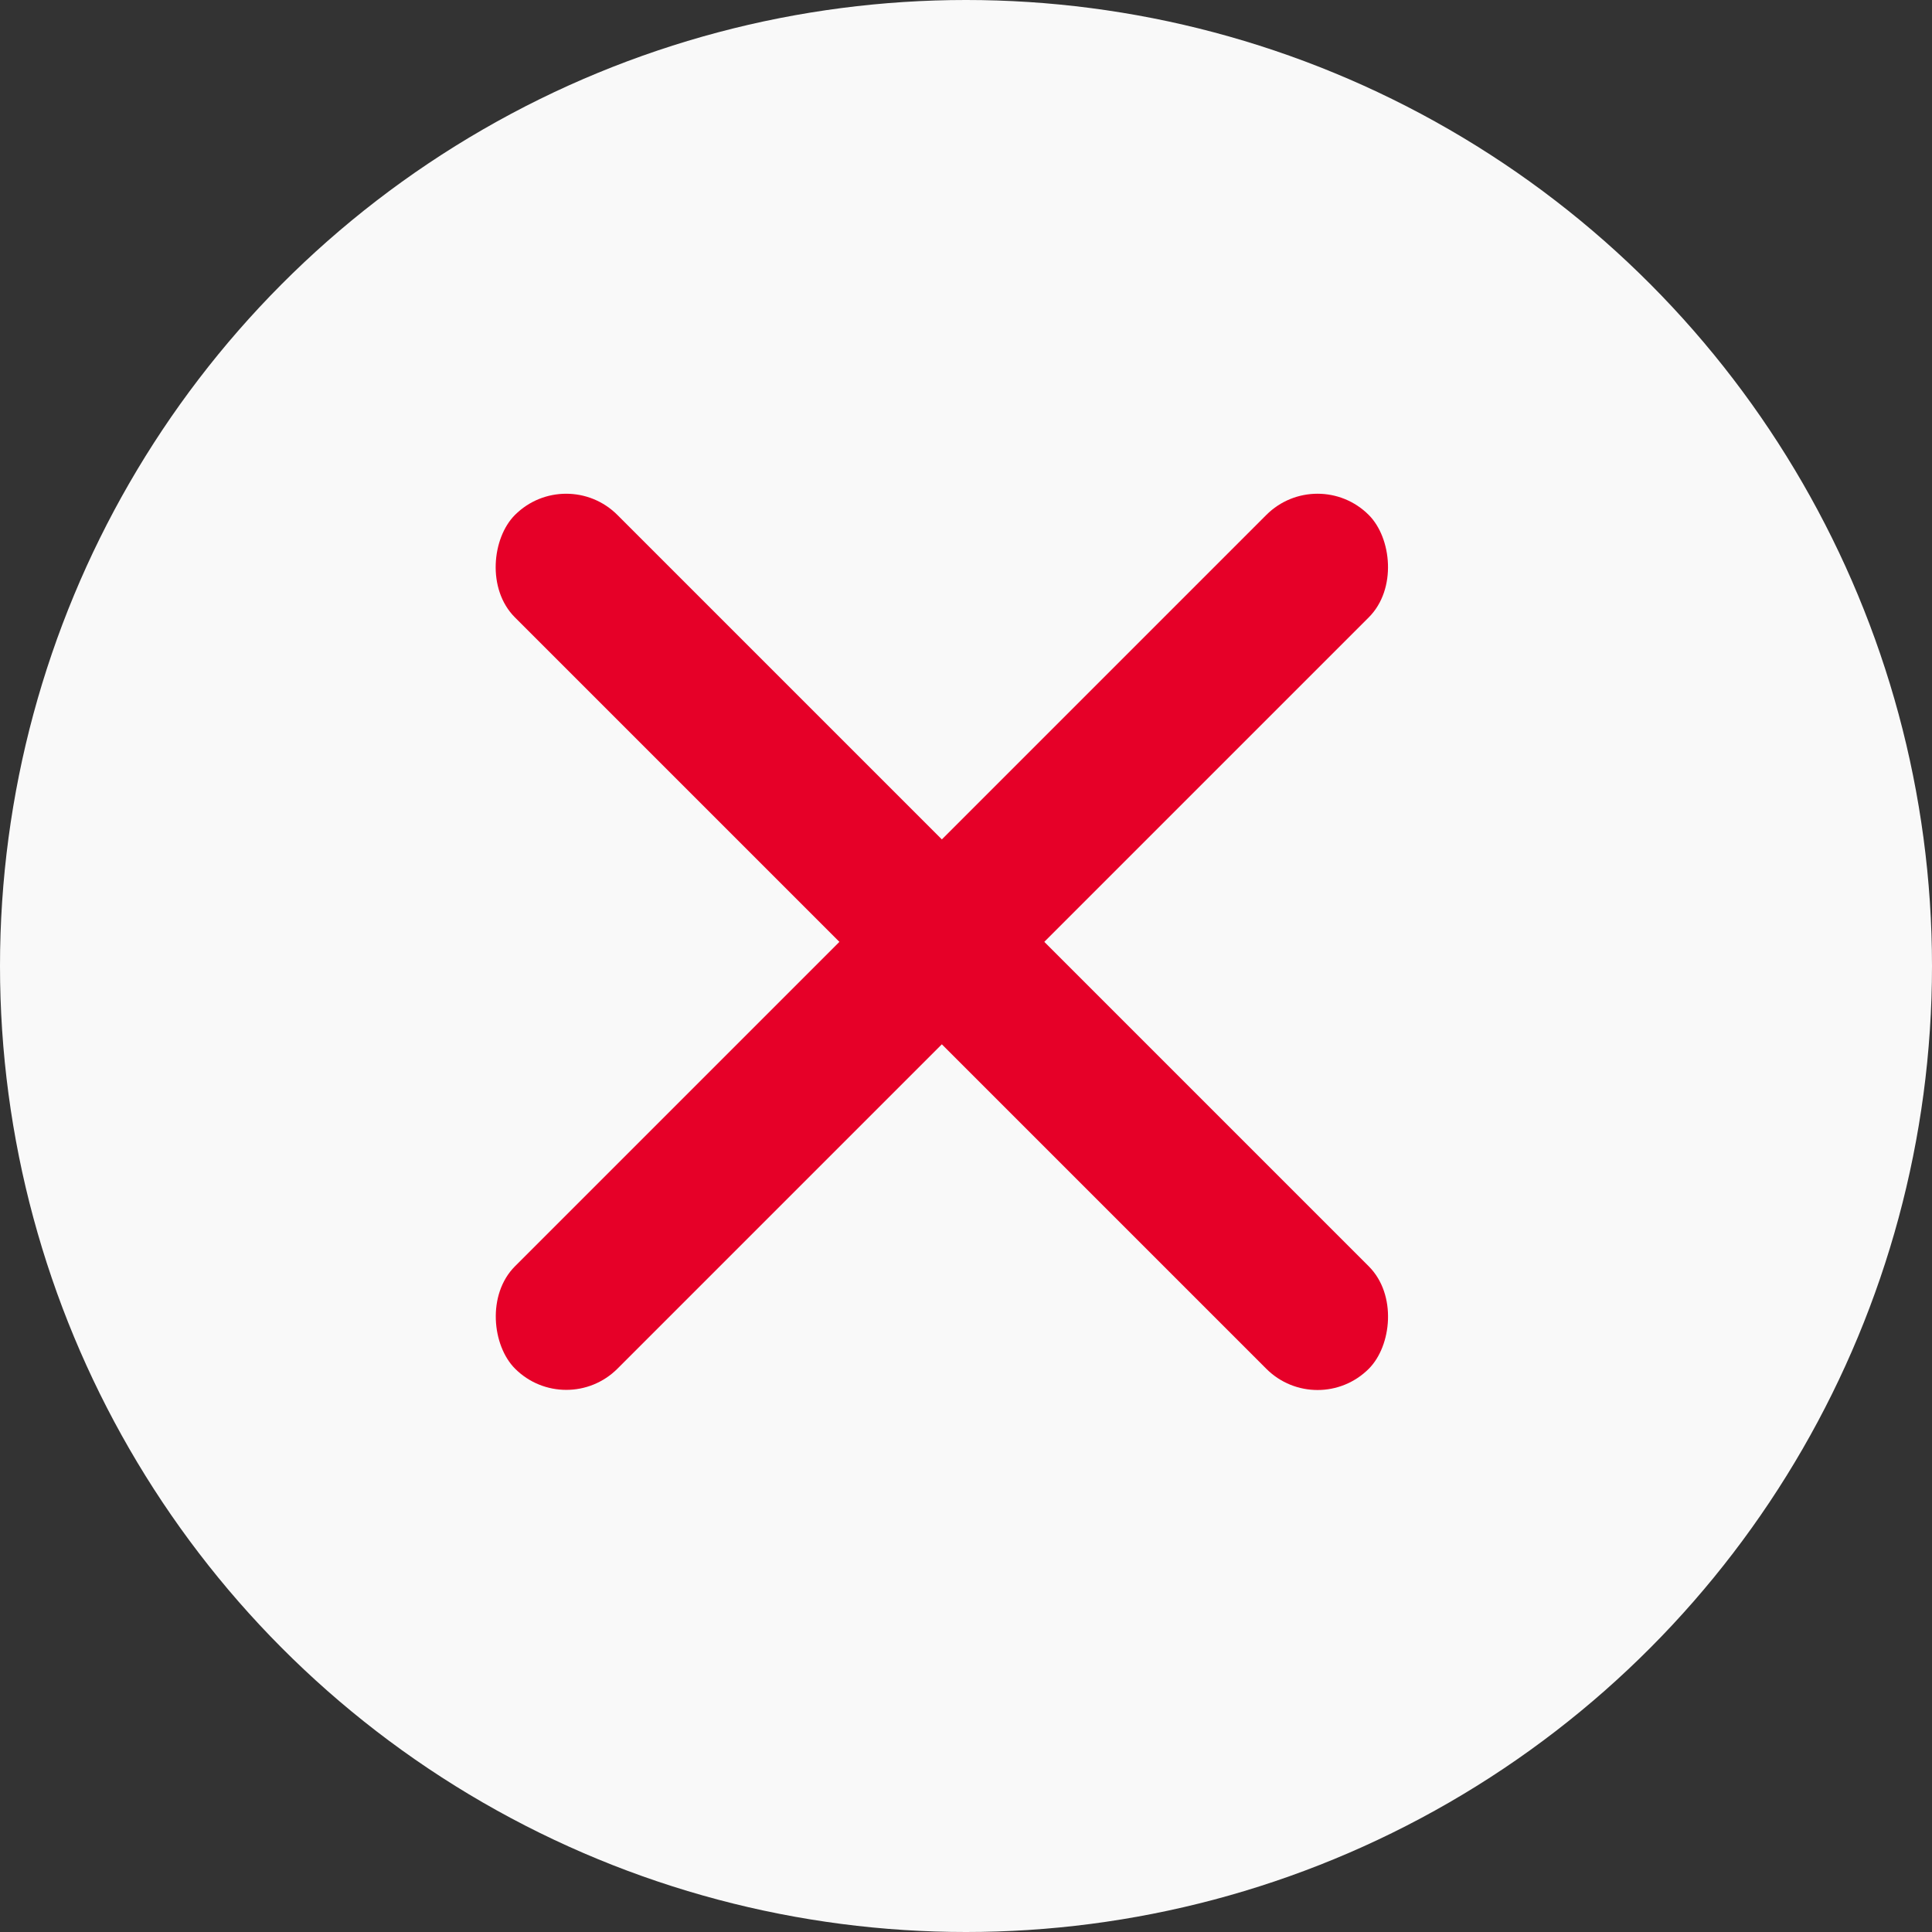 <svg class="menu-toggle-close" width="40" height="40" viewBox="0 0 40 40" fill="none" xmlns="http://www.w3.org/2000/svg">
                            <rect x="0" y="0" width="40" height="40" fill="#333333" stroke="none"/>
                            <circle cx="20" cy="20" r="20" fill="#F9F9F9" />
                            <rect x="11.722" y="9.601" width="25" height="3" rx="1.5" transform="rotate(45 11.722 9.601)" fill="#E60028" />
                            <rect width="25" height="3" rx="1.5" transform="matrix(-0.707 0.707 0.707 0.707 27.278 9.601)" fill="#E60028" />
                        </svg>